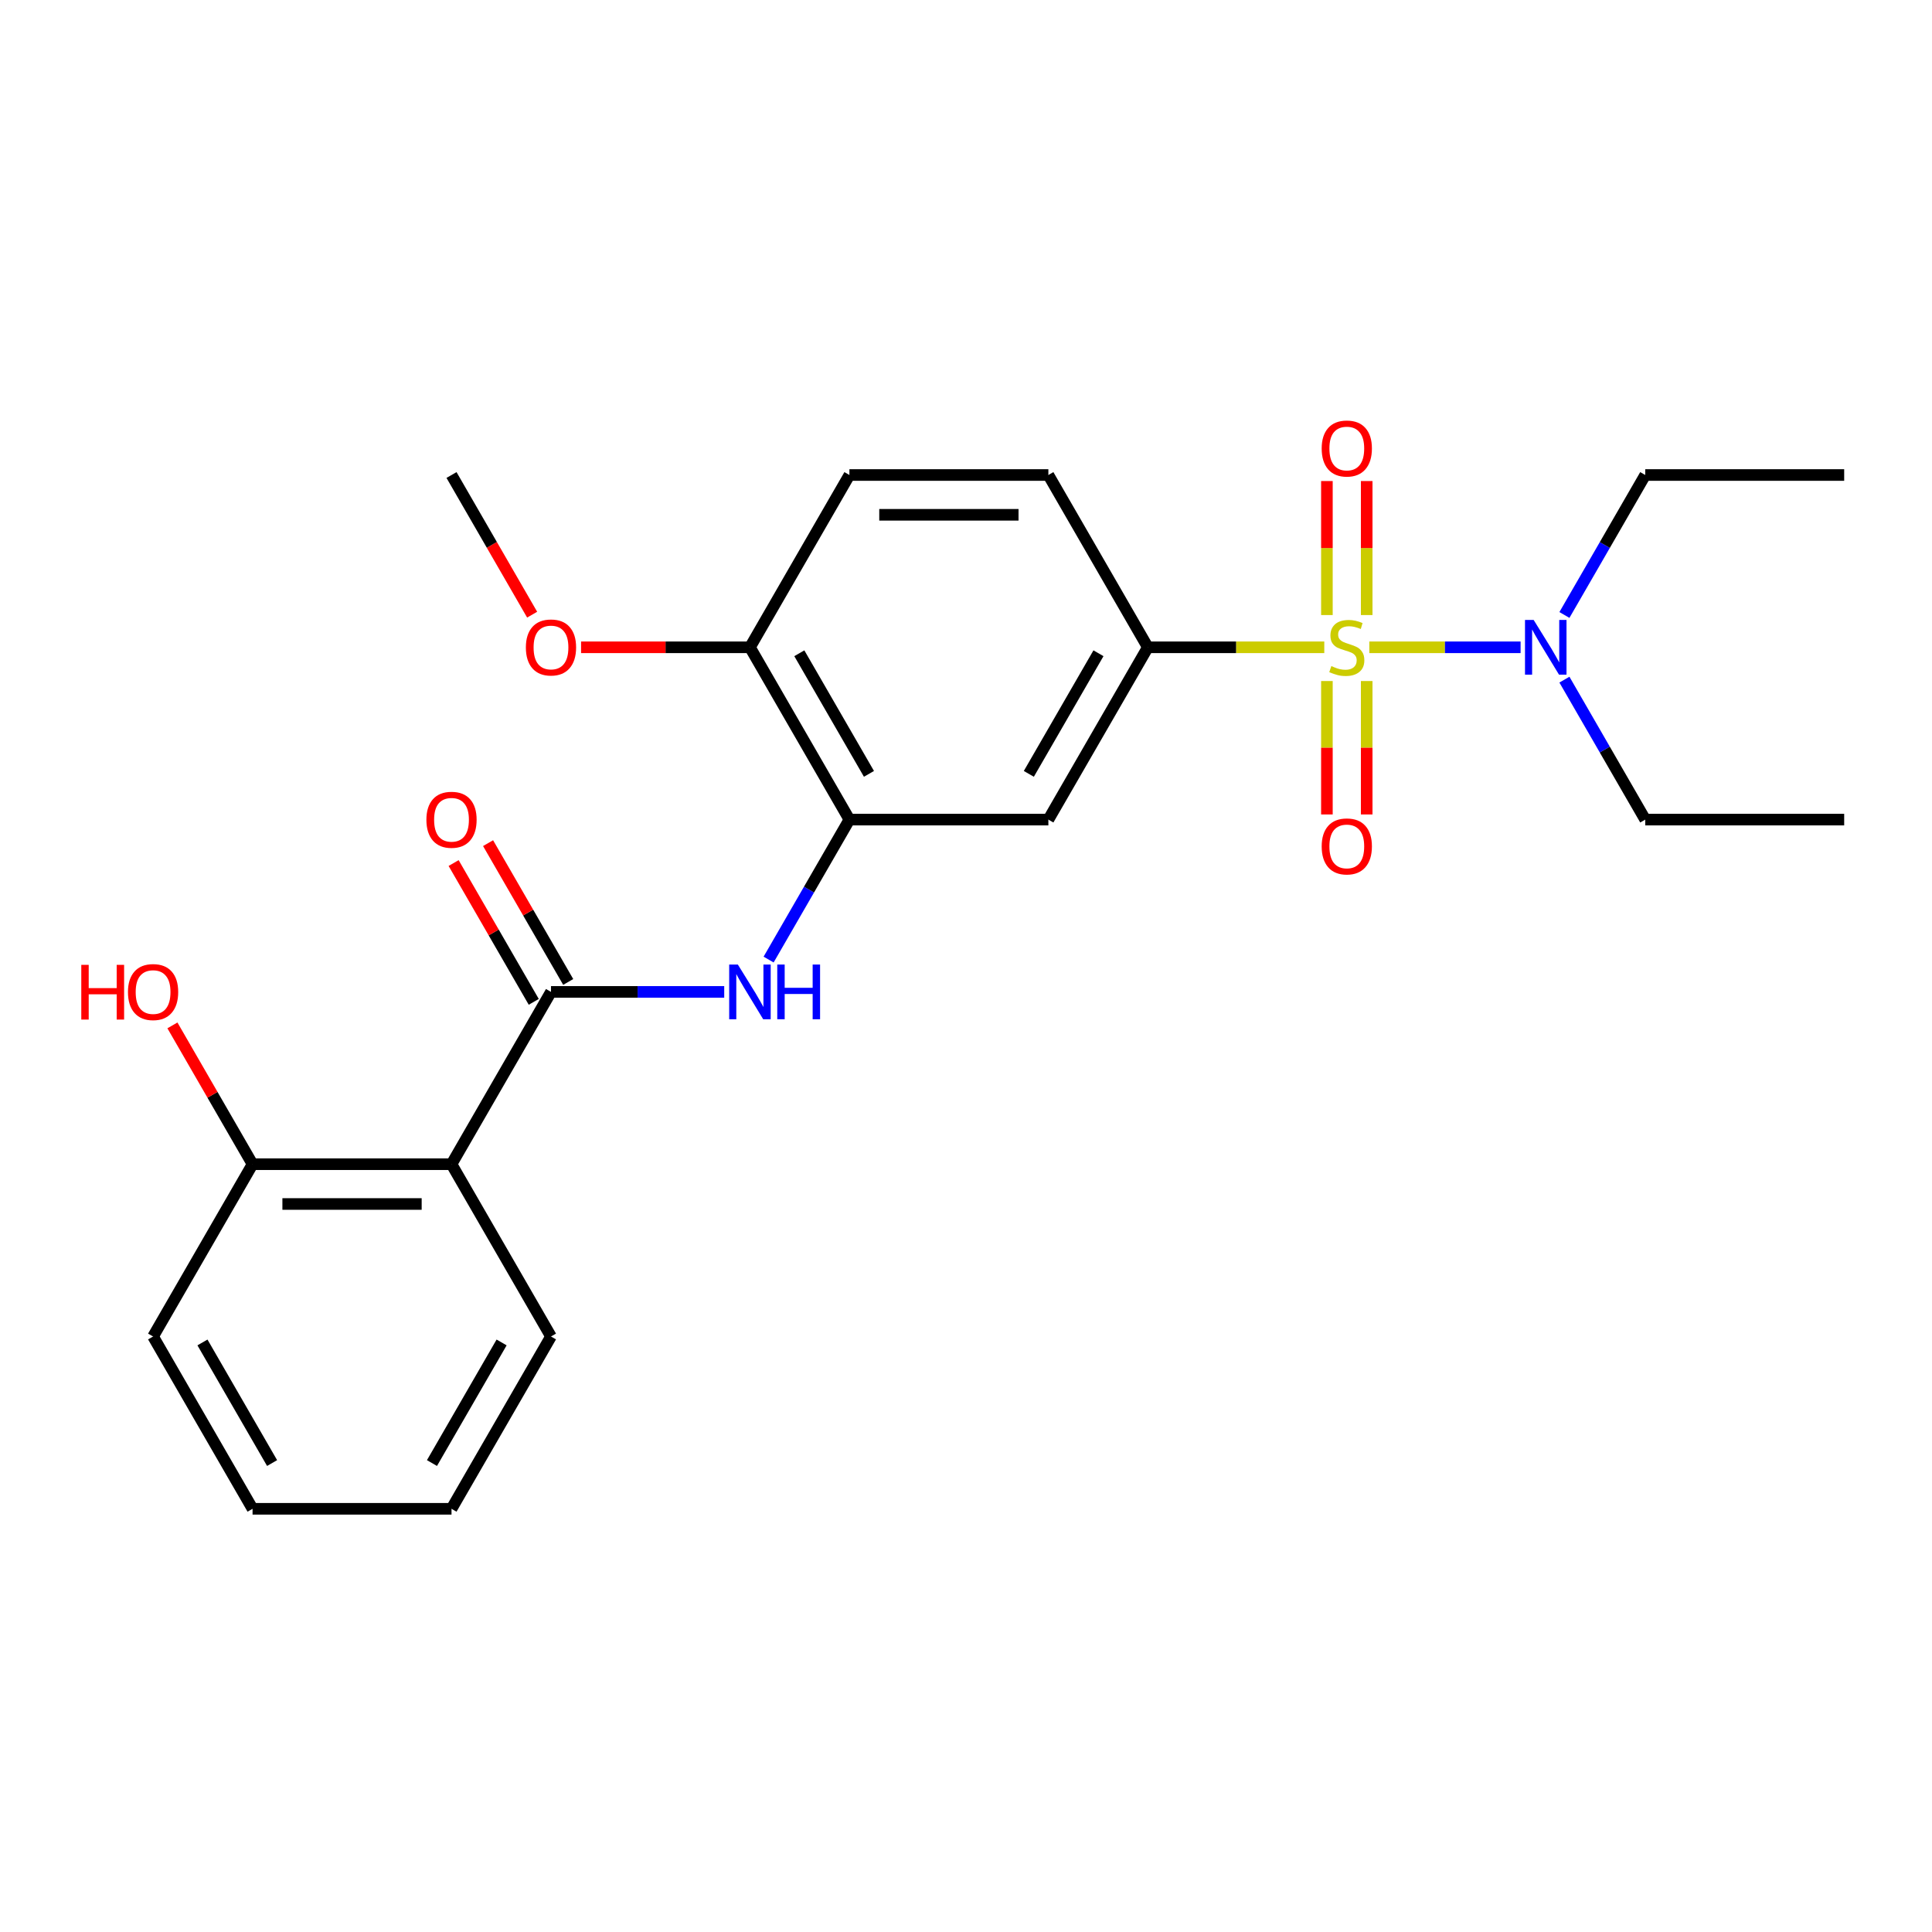 <?xml version='1.0' encoding='iso-8859-1'?>
<svg version='1.1' baseProfile='full'
              xmlns='http://www.w3.org/2000/svg'
                      xmlns:rdkit='http://www.rdkit.org/xml'
                      xmlns:xlink='http://www.w3.org/1999/xlink'
                  xml:space='preserve'
width='1000px' height='1000px' viewBox='0 0 1000 1000'>
<!-- END OF HEADER -->
<rect style='opacity:1.0;fill:#FFFFFF;stroke:none' width='1000' height='1000' x='0' y='0'> </rect>
<path class='bond-0' d='M 685.447,335.044 L 639.785,335.044' style='fill:none;fill-rule:evenodd;stroke:#CCCC00;stroke-width:6px;stroke-linecap:butt;stroke-linejoin:miter;stroke-opacity:1' />
<path class='bond-0' d='M 639.785,335.044 L 594.123,335.044' style='fill:none;fill-rule:evenodd;stroke:#000000;stroke-width:6px;stroke-linecap:butt;stroke-linejoin:miter;stroke-opacity:1' />
<path class='bond-1' d='M 708.756,335.044 L 747.906,335.044' style='fill:none;fill-rule:evenodd;stroke:#CCCC00;stroke-width:6px;stroke-linecap:butt;stroke-linejoin:miter;stroke-opacity:1' />
<path class='bond-1' d='M 747.906,335.044 L 787.056,335.044' style='fill:none;fill-rule:evenodd;stroke:#0000FF;stroke-width:6px;stroke-linecap:butt;stroke-linejoin:miter;stroke-opacity:1' />
<path class='bond-2' d='M 686.803,352.499 L 686.803,387.031' style='fill:none;fill-rule:evenodd;stroke:#CCCC00;stroke-width:6px;stroke-linecap:butt;stroke-linejoin:miter;stroke-opacity:1' />
<path class='bond-2' d='M 686.803,387.031 L 686.803,421.564' style='fill:none;fill-rule:evenodd;stroke:#FF0000;stroke-width:6px;stroke-linecap:butt;stroke-linejoin:miter;stroke-opacity:1' />
<path class='bond-2' d='M 707.399,352.499 L 707.399,387.031' style='fill:none;fill-rule:evenodd;stroke:#CCCC00;stroke-width:6px;stroke-linecap:butt;stroke-linejoin:miter;stroke-opacity:1' />
<path class='bond-2' d='M 707.399,387.031 L 707.399,421.564' style='fill:none;fill-rule:evenodd;stroke:#FF0000;stroke-width:6px;stroke-linecap:butt;stroke-linejoin:miter;stroke-opacity:1' />
<path class='bond-3' d='M 707.399,318.35 L 707.399,283.667' style='fill:none;fill-rule:evenodd;stroke:#CCCC00;stroke-width:6px;stroke-linecap:butt;stroke-linejoin:miter;stroke-opacity:1' />
<path class='bond-3' d='M 707.399,283.667 L 707.399,248.984' style='fill:none;fill-rule:evenodd;stroke:#FF0000;stroke-width:6px;stroke-linecap:butt;stroke-linejoin:miter;stroke-opacity:1' />
<path class='bond-3' d='M 686.803,318.35 L 686.803,283.667' style='fill:none;fill-rule:evenodd;stroke:#CCCC00;stroke-width:6px;stroke-linecap:butt;stroke-linejoin:miter;stroke-opacity:1' />
<path class='bond-3' d='M 686.803,283.667 L 686.803,248.984' style='fill:none;fill-rule:evenodd;stroke:#FF0000;stroke-width:6px;stroke-linecap:butt;stroke-linejoin:miter;stroke-opacity:1' />
<path class='bond-4' d='M 285.19,513.407 L 330.022,513.407' style='fill:none;fill-rule:evenodd;stroke:#000000;stroke-width:6px;stroke-linecap:butt;stroke-linejoin:miter;stroke-opacity:1' />
<path class='bond-4' d='M 330.022,513.407 L 374.853,513.407' style='fill:none;fill-rule:evenodd;stroke:#0000FF;stroke-width:6px;stroke-linecap:butt;stroke-linejoin:miter;stroke-opacity:1' />
<path class='bond-5' d='M 285.19,513.407 L 233.701,602.588' style='fill:none;fill-rule:evenodd;stroke:#000000;stroke-width:6px;stroke-linecap:butt;stroke-linejoin:miter;stroke-opacity:1' />
<path class='bond-6' d='M 294.108,508.258 L 273.368,472.335' style='fill:none;fill-rule:evenodd;stroke:#000000;stroke-width:6px;stroke-linecap:butt;stroke-linejoin:miter;stroke-opacity:1' />
<path class='bond-6' d='M 273.368,472.335 L 252.627,436.411' style='fill:none;fill-rule:evenodd;stroke:#FF0000;stroke-width:6px;stroke-linecap:butt;stroke-linejoin:miter;stroke-opacity:1' />
<path class='bond-6' d='M 276.272,518.556 L 255.532,482.632' style='fill:none;fill-rule:evenodd;stroke:#000000;stroke-width:6px;stroke-linecap:butt;stroke-linejoin:miter;stroke-opacity:1' />
<path class='bond-6' d='M 255.532,482.632 L 234.791,446.709' style='fill:none;fill-rule:evenodd;stroke:#FF0000;stroke-width:6px;stroke-linecap:butt;stroke-linejoin:miter;stroke-opacity:1' />
<path class='bond-7' d='M 594.123,335.044 L 542.635,424.226' style='fill:none;fill-rule:evenodd;stroke:#000000;stroke-width:6px;stroke-linecap:butt;stroke-linejoin:miter;stroke-opacity:1' />
<path class='bond-7' d='M 568.564,338.124 L 532.522,400.551' style='fill:none;fill-rule:evenodd;stroke:#000000;stroke-width:6px;stroke-linecap:butt;stroke-linejoin:miter;stroke-opacity:1' />
<path class='bond-8' d='M 594.123,335.044 L 542.635,245.863' style='fill:none;fill-rule:evenodd;stroke:#000000;stroke-width:6px;stroke-linecap:butt;stroke-linejoin:miter;stroke-opacity:1' />
<path class='bond-9' d='M 233.701,602.588 L 130.724,602.588' style='fill:none;fill-rule:evenodd;stroke:#000000;stroke-width:6px;stroke-linecap:butt;stroke-linejoin:miter;stroke-opacity:1' />
<path class='bond-9' d='M 218.255,623.184 L 146.17,623.184' style='fill:none;fill-rule:evenodd;stroke:#000000;stroke-width:6px;stroke-linecap:butt;stroke-linejoin:miter;stroke-opacity:1' />
<path class='bond-10' d='M 233.701,602.588 L 285.19,691.77' style='fill:none;fill-rule:evenodd;stroke:#000000;stroke-width:6px;stroke-linecap:butt;stroke-linejoin:miter;stroke-opacity:1' />
<path class='bond-11' d='M 397.83,496.673 L 418.743,460.449' style='fill:none;fill-rule:evenodd;stroke:#0000FF;stroke-width:6px;stroke-linecap:butt;stroke-linejoin:miter;stroke-opacity:1' />
<path class='bond-11' d='M 418.743,460.449 L 439.657,424.226' style='fill:none;fill-rule:evenodd;stroke:#000000;stroke-width:6px;stroke-linecap:butt;stroke-linejoin:miter;stroke-opacity:1' />
<path class='bond-12' d='M 439.657,424.226 L 542.635,424.226' style='fill:none;fill-rule:evenodd;stroke:#000000;stroke-width:6px;stroke-linecap:butt;stroke-linejoin:miter;stroke-opacity:1' />
<path class='bond-13' d='M 439.657,424.226 L 388.168,335.044' style='fill:none;fill-rule:evenodd;stroke:#000000;stroke-width:6px;stroke-linecap:butt;stroke-linejoin:miter;stroke-opacity:1' />
<path class='bond-13' d='M 449.77,400.551 L 413.728,338.124' style='fill:none;fill-rule:evenodd;stroke:#000000;stroke-width:6px;stroke-linecap:butt;stroke-linejoin:miter;stroke-opacity:1' />
<path class='bond-14' d='M 809.74,318.31 L 830.654,282.086' style='fill:none;fill-rule:evenodd;stroke:#0000FF;stroke-width:6px;stroke-linecap:butt;stroke-linejoin:miter;stroke-opacity:1' />
<path class='bond-14' d='M 830.654,282.086 L 851.568,245.863' style='fill:none;fill-rule:evenodd;stroke:#000000;stroke-width:6px;stroke-linecap:butt;stroke-linejoin:miter;stroke-opacity:1' />
<path class='bond-15' d='M 809.74,351.779 L 830.654,388.002' style='fill:none;fill-rule:evenodd;stroke:#0000FF;stroke-width:6px;stroke-linecap:butt;stroke-linejoin:miter;stroke-opacity:1' />
<path class='bond-15' d='M 830.654,388.002 L 851.568,424.226' style='fill:none;fill-rule:evenodd;stroke:#000000;stroke-width:6px;stroke-linecap:butt;stroke-linejoin:miter;stroke-opacity:1' />
<path class='bond-16' d='M 388.168,335.044 L 439.657,245.863' style='fill:none;fill-rule:evenodd;stroke:#000000;stroke-width:6px;stroke-linecap:butt;stroke-linejoin:miter;stroke-opacity:1' />
<path class='bond-17' d='M 388.168,335.044 L 344.466,335.044' style='fill:none;fill-rule:evenodd;stroke:#000000;stroke-width:6px;stroke-linecap:butt;stroke-linejoin:miter;stroke-opacity:1' />
<path class='bond-17' d='M 344.466,335.044 L 300.765,335.044' style='fill:none;fill-rule:evenodd;stroke:#FF0000;stroke-width:6px;stroke-linecap:butt;stroke-linejoin:miter;stroke-opacity:1' />
<path class='bond-18' d='M 130.724,602.588 L 109.983,566.665' style='fill:none;fill-rule:evenodd;stroke:#000000;stroke-width:6px;stroke-linecap:butt;stroke-linejoin:miter;stroke-opacity:1' />
<path class='bond-18' d='M 109.983,566.665 L 89.243,530.741' style='fill:none;fill-rule:evenodd;stroke:#FF0000;stroke-width:6px;stroke-linecap:butt;stroke-linejoin:miter;stroke-opacity:1' />
<path class='bond-19' d='M 130.724,602.588 L 79.235,691.77' style='fill:none;fill-rule:evenodd;stroke:#000000;stroke-width:6px;stroke-linecap:butt;stroke-linejoin:miter;stroke-opacity:1' />
<path class='bond-20' d='M 542.635,245.863 L 439.657,245.863' style='fill:none;fill-rule:evenodd;stroke:#000000;stroke-width:6px;stroke-linecap:butt;stroke-linejoin:miter;stroke-opacity:1' />
<path class='bond-20' d='M 527.188,266.459 L 455.103,266.459' style='fill:none;fill-rule:evenodd;stroke:#000000;stroke-width:6px;stroke-linecap:butt;stroke-linejoin:miter;stroke-opacity:1' />
<path class='bond-21' d='M 285.19,691.77 L 233.701,780.951' style='fill:none;fill-rule:evenodd;stroke:#000000;stroke-width:6px;stroke-linecap:butt;stroke-linejoin:miter;stroke-opacity:1' />
<path class='bond-21' d='M 259.631,694.849 L 223.588,757.276' style='fill:none;fill-rule:evenodd;stroke:#000000;stroke-width:6px;stroke-linecap:butt;stroke-linejoin:miter;stroke-opacity:1' />
<path class='bond-22' d='M 275.436,318.15 L 254.569,282.006' style='fill:none;fill-rule:evenodd;stroke:#FF0000;stroke-width:6px;stroke-linecap:butt;stroke-linejoin:miter;stroke-opacity:1' />
<path class='bond-22' d='M 254.569,282.006 L 233.701,245.863' style='fill:none;fill-rule:evenodd;stroke:#000000;stroke-width:6px;stroke-linecap:butt;stroke-linejoin:miter;stroke-opacity:1' />
<path class='bond-23' d='M 851.568,245.863 L 954.545,245.863' style='fill:none;fill-rule:evenodd;stroke:#000000;stroke-width:6px;stroke-linecap:butt;stroke-linejoin:miter;stroke-opacity:1' />
<path class='bond-24' d='M 851.568,424.226 L 954.545,424.226' style='fill:none;fill-rule:evenodd;stroke:#000000;stroke-width:6px;stroke-linecap:butt;stroke-linejoin:miter;stroke-opacity:1' />
<path class='bond-25' d='M 79.235,691.77 L 130.724,780.951' style='fill:none;fill-rule:evenodd;stroke:#000000;stroke-width:6px;stroke-linecap:butt;stroke-linejoin:miter;stroke-opacity:1' />
<path class='bond-25' d='M 104.794,694.849 L 140.836,757.276' style='fill:none;fill-rule:evenodd;stroke:#000000;stroke-width:6px;stroke-linecap:butt;stroke-linejoin:miter;stroke-opacity:1' />
<path class='bond-26' d='M 233.701,780.951 L 130.724,780.951' style='fill:none;fill-rule:evenodd;stroke:#000000;stroke-width:6px;stroke-linecap:butt;stroke-linejoin:miter;stroke-opacity:1' />
<path  class='atom-0' d='M 689.101 344.764
Q 689.421 344.884, 690.741 345.444
Q 692.061 346.004, 693.501 346.364
Q 694.981 346.684, 696.421 346.684
Q 699.101 346.684, 700.661 345.404
Q 702.221 344.084, 702.221 341.804
Q 702.221 340.244, 701.421 339.284
Q 700.661 338.324, 699.461 337.804
Q 698.261 337.284, 696.261 336.684
Q 693.741 335.924, 692.221 335.204
Q 690.741 334.484, 689.661 332.964
Q 688.621 331.444, 688.621 328.884
Q 688.621 325.324, 691.021 323.124
Q 693.461 320.924, 698.261 320.924
Q 701.541 320.924, 705.261 322.484
L 704.341 325.564
Q 700.941 324.164, 698.381 324.164
Q 695.621 324.164, 694.101 325.324
Q 692.581 326.444, 692.621 328.404
Q 692.621 329.924, 693.381 330.844
Q 694.181 331.764, 695.301 332.284
Q 696.461 332.804, 698.381 333.404
Q 700.941 334.204, 702.461 335.004
Q 703.981 335.804, 705.061 337.444
Q 706.181 339.044, 706.181 341.804
Q 706.181 345.724, 703.541 347.844
Q 700.941 349.924, 696.581 349.924
Q 694.061 349.924, 692.141 349.364
Q 690.261 348.844, 688.021 347.924
L 689.101 344.764
' fill='#CCCC00'/>
<path  class='atom-4' d='M 381.908 499.247
L 391.188 514.247
Q 392.108 515.727, 393.588 518.407
Q 395.068 521.087, 395.148 521.247
L 395.148 499.247
L 398.908 499.247
L 398.908 527.567
L 395.028 527.567
L 385.068 511.167
Q 383.908 509.247, 382.668 507.047
Q 381.468 504.847, 381.108 504.167
L 381.108 527.567
L 377.428 527.567
L 377.428 499.247
L 381.908 499.247
' fill='#0000FF'/>
<path  class='atom-4' d='M 402.308 499.247
L 406.148 499.247
L 406.148 511.287
L 420.628 511.287
L 420.628 499.247
L 424.468 499.247
L 424.468 527.567
L 420.628 527.567
L 420.628 514.487
L 406.148 514.487
L 406.148 527.567
L 402.308 527.567
L 402.308 499.247
' fill='#0000FF'/>
<path  class='atom-7' d='M 793.819 320.884
L 803.099 335.884
Q 804.019 337.364, 805.499 340.044
Q 806.979 342.724, 807.059 342.884
L 807.059 320.884
L 810.819 320.884
L 810.819 349.204
L 806.939 349.204
L 796.979 332.804
Q 795.819 330.884, 794.579 328.684
Q 793.379 326.484, 793.019 325.804
L 793.019 349.204
L 789.339 349.204
L 789.339 320.884
L 793.819 320.884
' fill='#0000FF'/>
<path  class='atom-8' d='M 684.101 438.102
Q 684.101 431.302, 687.461 427.502
Q 690.821 423.702, 697.101 423.702
Q 703.381 423.702, 706.741 427.502
Q 710.101 431.302, 710.101 438.102
Q 710.101 444.982, 706.701 448.902
Q 703.301 452.782, 697.101 452.782
Q 690.861 452.782, 687.461 448.902
Q 684.101 445.022, 684.101 438.102
M 697.101 449.582
Q 701.421 449.582, 703.741 446.702
Q 706.101 443.782, 706.101 438.102
Q 706.101 432.542, 703.741 429.742
Q 701.421 426.902, 697.101 426.902
Q 692.781 426.902, 690.421 429.702
Q 688.101 432.502, 688.101 438.102
Q 688.101 443.822, 690.421 446.702
Q 692.781 449.582, 697.101 449.582
' fill='#FF0000'/>
<path  class='atom-9' d='M 684.101 232.147
Q 684.101 225.347, 687.461 221.547
Q 690.821 217.747, 697.101 217.747
Q 703.381 217.747, 706.741 221.547
Q 710.101 225.347, 710.101 232.147
Q 710.101 239.027, 706.701 242.947
Q 703.301 246.827, 697.101 246.827
Q 690.861 246.827, 687.461 242.947
Q 684.101 239.067, 684.101 232.147
M 697.101 243.627
Q 701.421 243.627, 703.741 240.747
Q 706.101 237.827, 706.101 232.147
Q 706.101 226.587, 703.741 223.787
Q 701.421 220.947, 697.101 220.947
Q 692.781 220.947, 690.421 223.747
Q 688.101 226.547, 688.101 232.147
Q 688.101 237.867, 690.421 240.747
Q 692.781 243.627, 697.101 243.627
' fill='#FF0000'/>
<path  class='atom-12' d='M 220.701 424.306
Q 220.701 417.506, 224.061 413.706
Q 227.421 409.906, 233.701 409.906
Q 239.981 409.906, 243.341 413.706
Q 246.701 417.506, 246.701 424.306
Q 246.701 431.186, 243.301 435.106
Q 239.901 438.986, 233.701 438.986
Q 227.461 438.986, 224.061 435.106
Q 220.701 431.226, 220.701 424.306
M 233.701 435.786
Q 238.021 435.786, 240.341 432.906
Q 242.701 429.986, 242.701 424.306
Q 242.701 418.746, 240.341 415.946
Q 238.021 413.106, 233.701 413.106
Q 229.381 413.106, 227.021 415.906
Q 224.701 418.706, 224.701 424.306
Q 224.701 430.026, 227.021 432.906
Q 229.381 435.786, 233.701 435.786
' fill='#FF0000'/>
<path  class='atom-15' d='M 42.075 499.407
L 45.915 499.407
L 45.915 511.447
L 60.395 511.447
L 60.395 499.407
L 64.235 499.407
L 64.235 527.727
L 60.395 527.727
L 60.395 514.647
L 45.915 514.647
L 45.915 527.727
L 42.075 527.727
L 42.075 499.407
' fill='#FF0000'/>
<path  class='atom-15' d='M 66.235 513.487
Q 66.235 506.687, 69.595 502.887
Q 72.955 499.087, 79.235 499.087
Q 85.515 499.087, 88.875 502.887
Q 92.235 506.687, 92.235 513.487
Q 92.235 520.367, 88.835 524.287
Q 85.435 528.167, 79.235 528.167
Q 72.995 528.167, 69.595 524.287
Q 66.235 520.407, 66.235 513.487
M 79.235 524.967
Q 83.555 524.967, 85.875 522.087
Q 88.235 519.167, 88.235 513.487
Q 88.235 507.927, 85.875 505.127
Q 83.555 502.287, 79.235 502.287
Q 74.915 502.287, 72.555 505.087
Q 70.235 507.887, 70.235 513.487
Q 70.235 519.207, 72.555 522.087
Q 74.915 524.967, 79.235 524.967
' fill='#FF0000'/>
<path  class='atom-17' d='M 272.19 335.124
Q 272.19 328.324, 275.55 324.524
Q 278.91 320.724, 285.19 320.724
Q 291.47 320.724, 294.83 324.524
Q 298.19 328.324, 298.19 335.124
Q 298.19 342.004, 294.79 345.924
Q 291.39 349.804, 285.19 349.804
Q 278.95 349.804, 275.55 345.924
Q 272.19 342.044, 272.19 335.124
M 285.19 346.604
Q 289.51 346.604, 291.83 343.724
Q 294.19 340.804, 294.19 335.124
Q 294.19 329.564, 291.83 326.764
Q 289.51 323.924, 285.19 323.924
Q 280.87 323.924, 278.51 326.724
Q 276.19 329.524, 276.19 335.124
Q 276.19 340.844, 278.51 343.724
Q 280.87 346.604, 285.19 346.604
' fill='#FF0000'/>
</svg>

